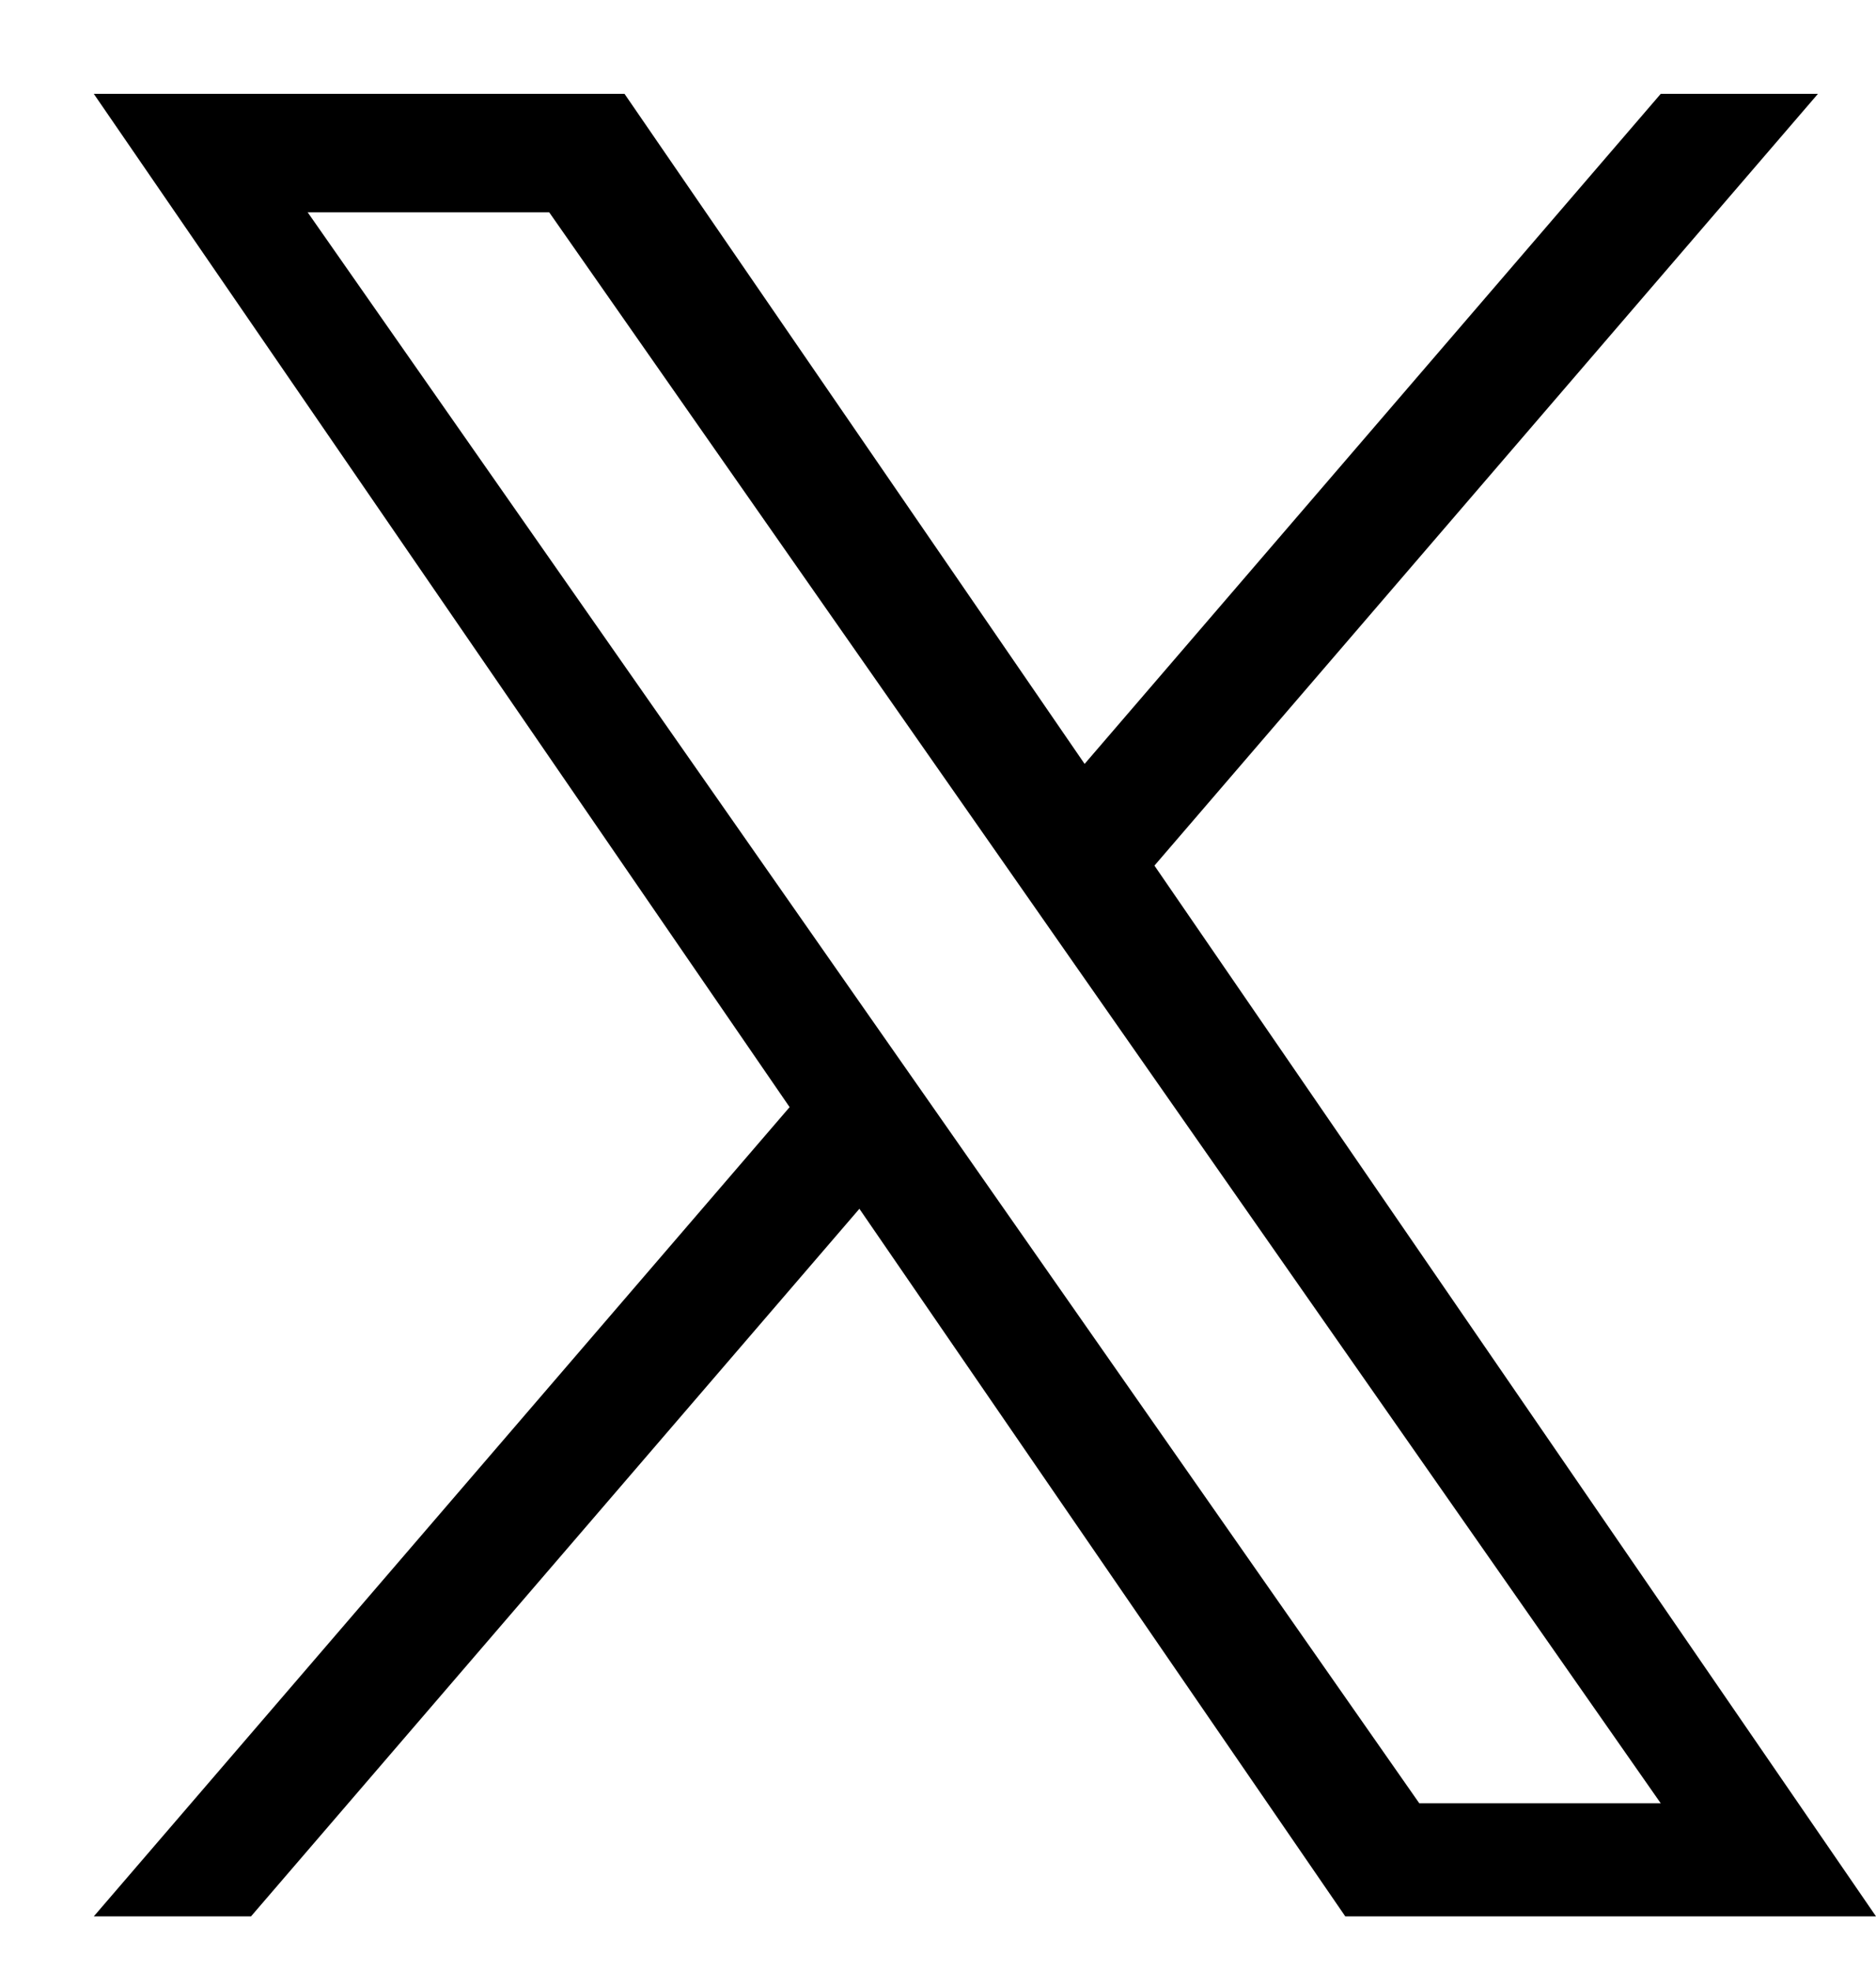 <svg xmlns="http://www.w3.org/2000/svg" width="20" height="21" viewBox="0 0 20 21" fill="none">
<g clip-path="url(#clip0_425_3887)">
<path d="M12.308 9.222L19.381 1H17.705L11.563 8.139L6.658 1H1L8.418 11.796L1 20.418H2.676L9.162 12.879L14.342 20.418H20L12.307 9.222H12.308ZM10.012 11.891L9.26 10.816L3.28 2.262H5.855L10.681 9.165L11.432 10.24L17.705 19.213H15.131L10.012 11.891V11.891Z" fill="black"/>
</g>
<defs>
<clipPath id="clip0_425_3887">
<rect width="20" height="20.45" fill="white"/>
</clipPath>
</defs>
</svg>
